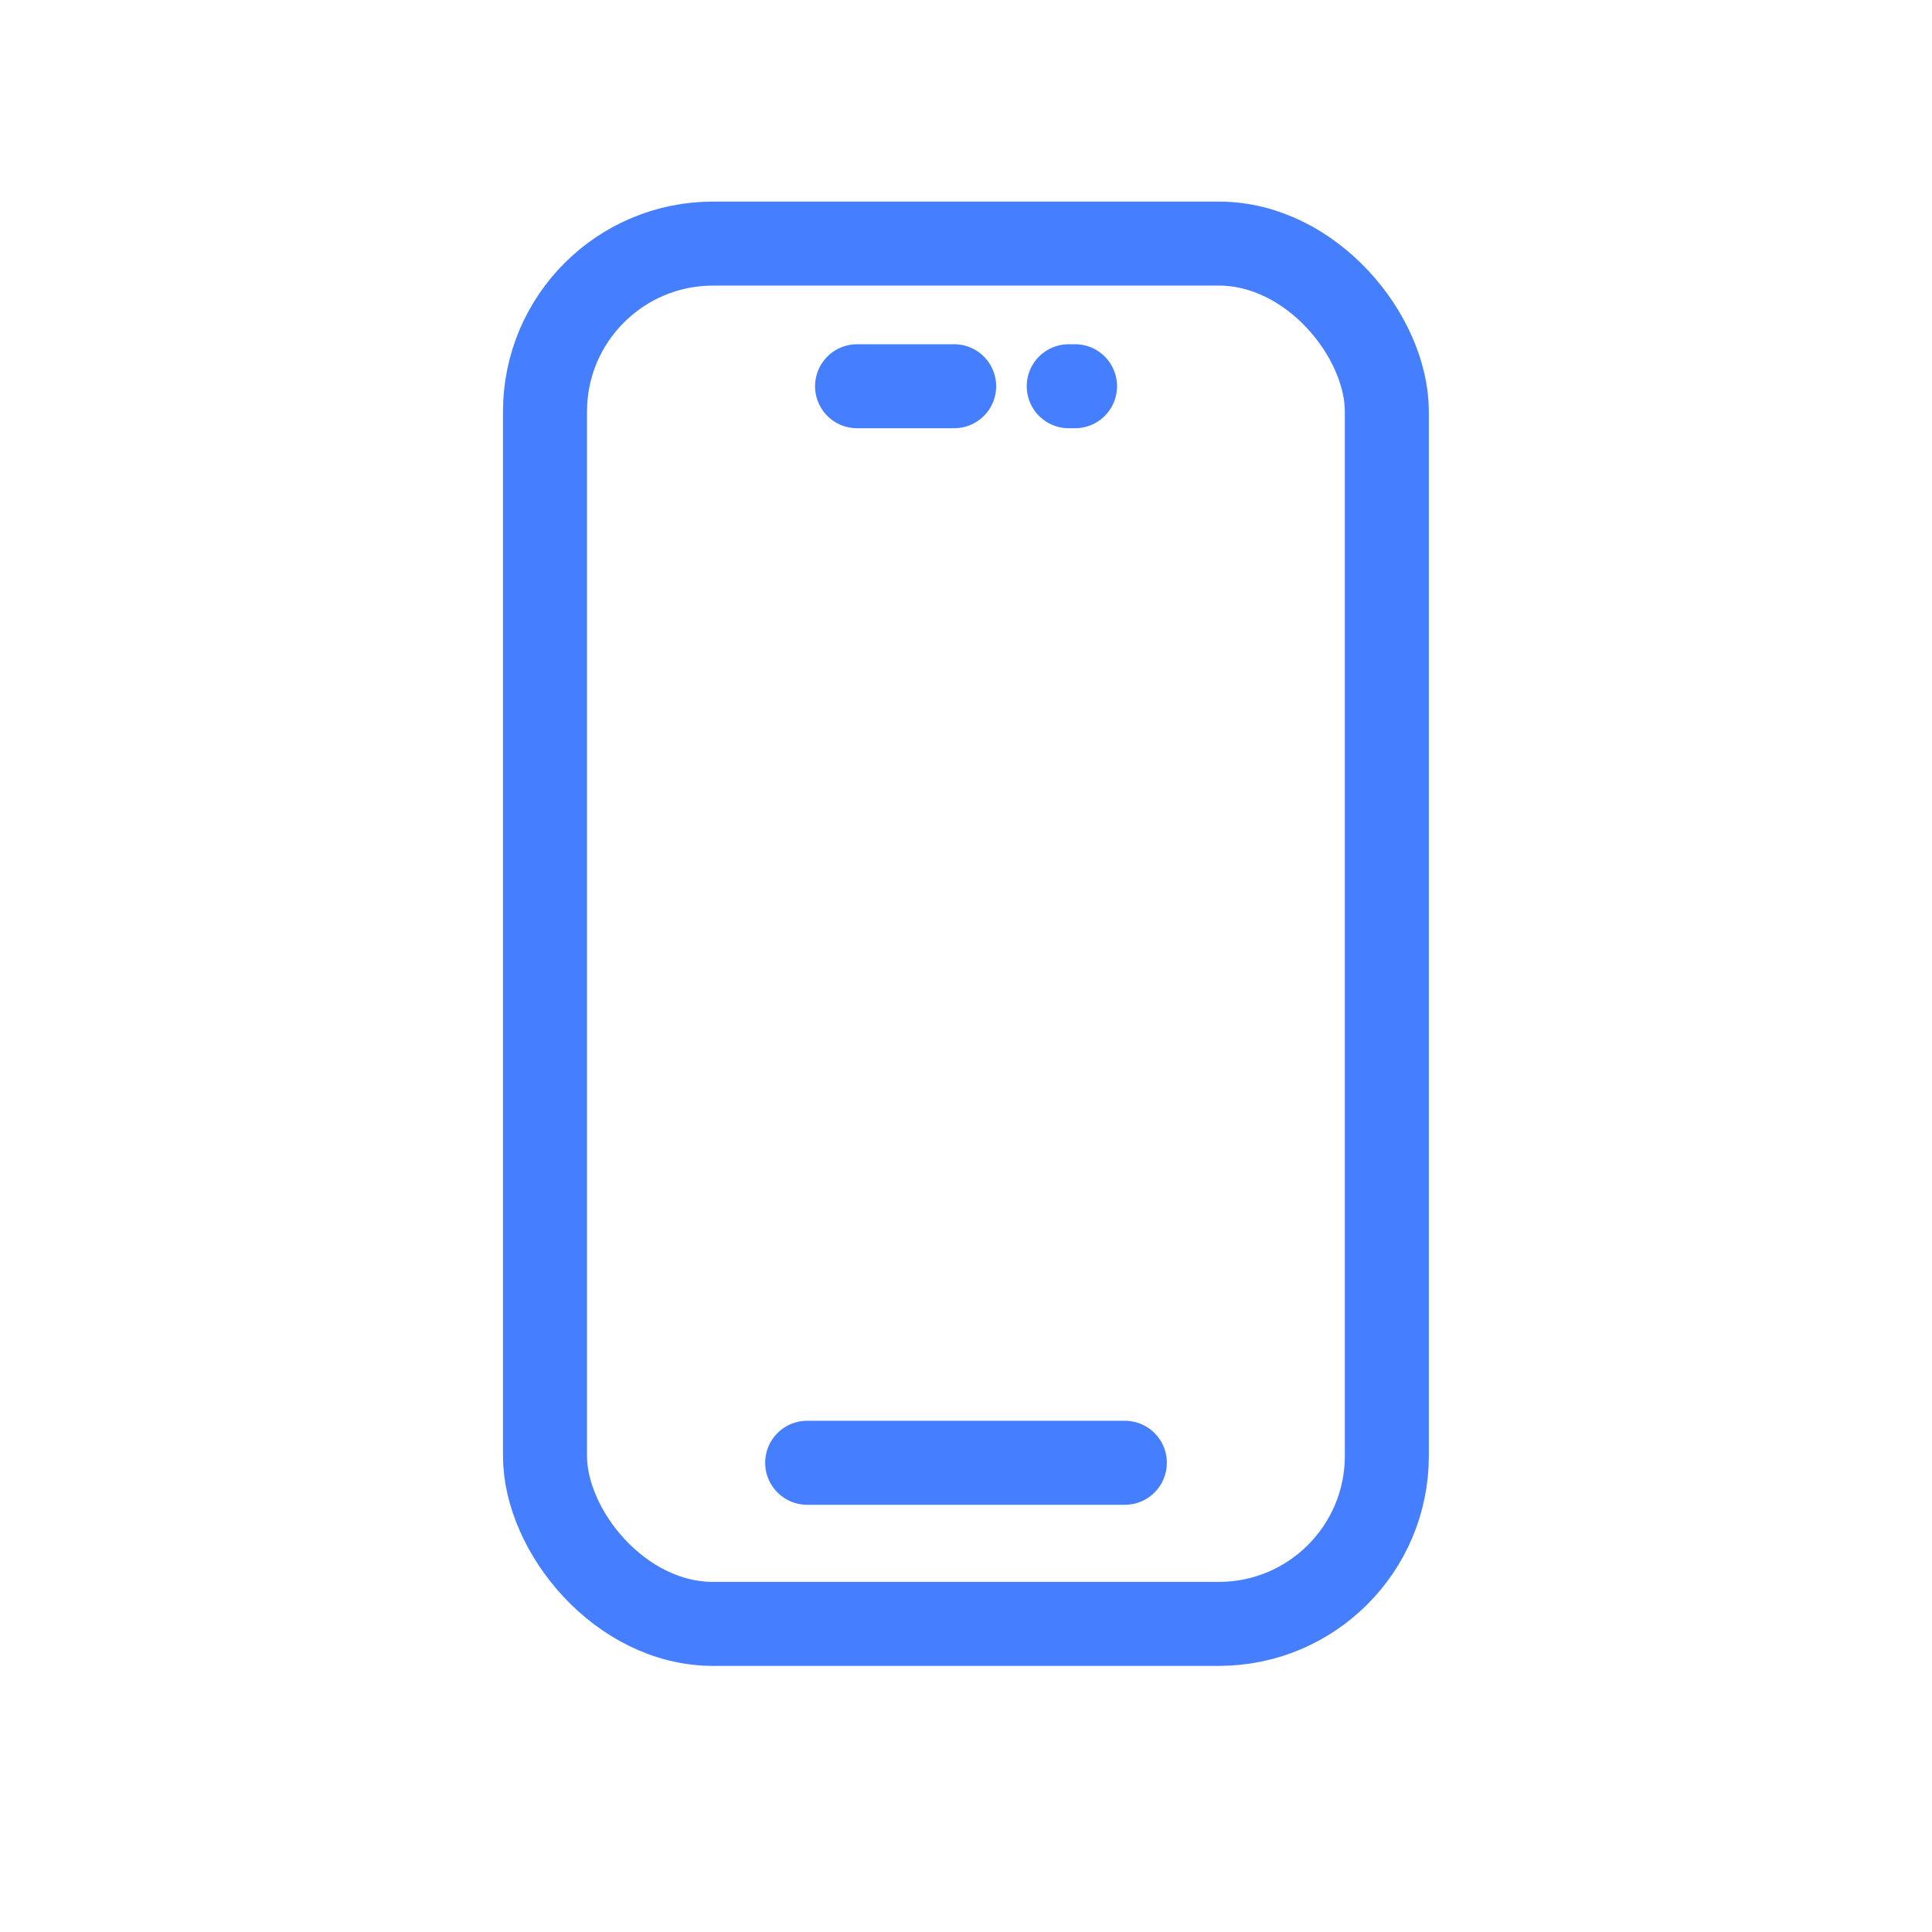 <svg width="23" height="23" viewBox="0 0 23 23" fill="none" xmlns="http://www.w3.org/2000/svg">
<rect x="6.488" y="2.9" width="10.022" height="16.432" rx="2" stroke="#457EFF" stroke-linecap="round" stroke-linejoin="round"/>
<path d="M9.609 17.414H13.391" stroke="#457EFF" stroke-linecap="round" stroke-linejoin="round"/>
<path d="M10.203 4.598L11.359 4.598" stroke="#457EFF" stroke-linecap="round" stroke-linejoin="round"/>
<path d="M12.723 4.598H12.798" stroke="#457EFF" stroke-linecap="round" stroke-linejoin="round"/>
</svg>
